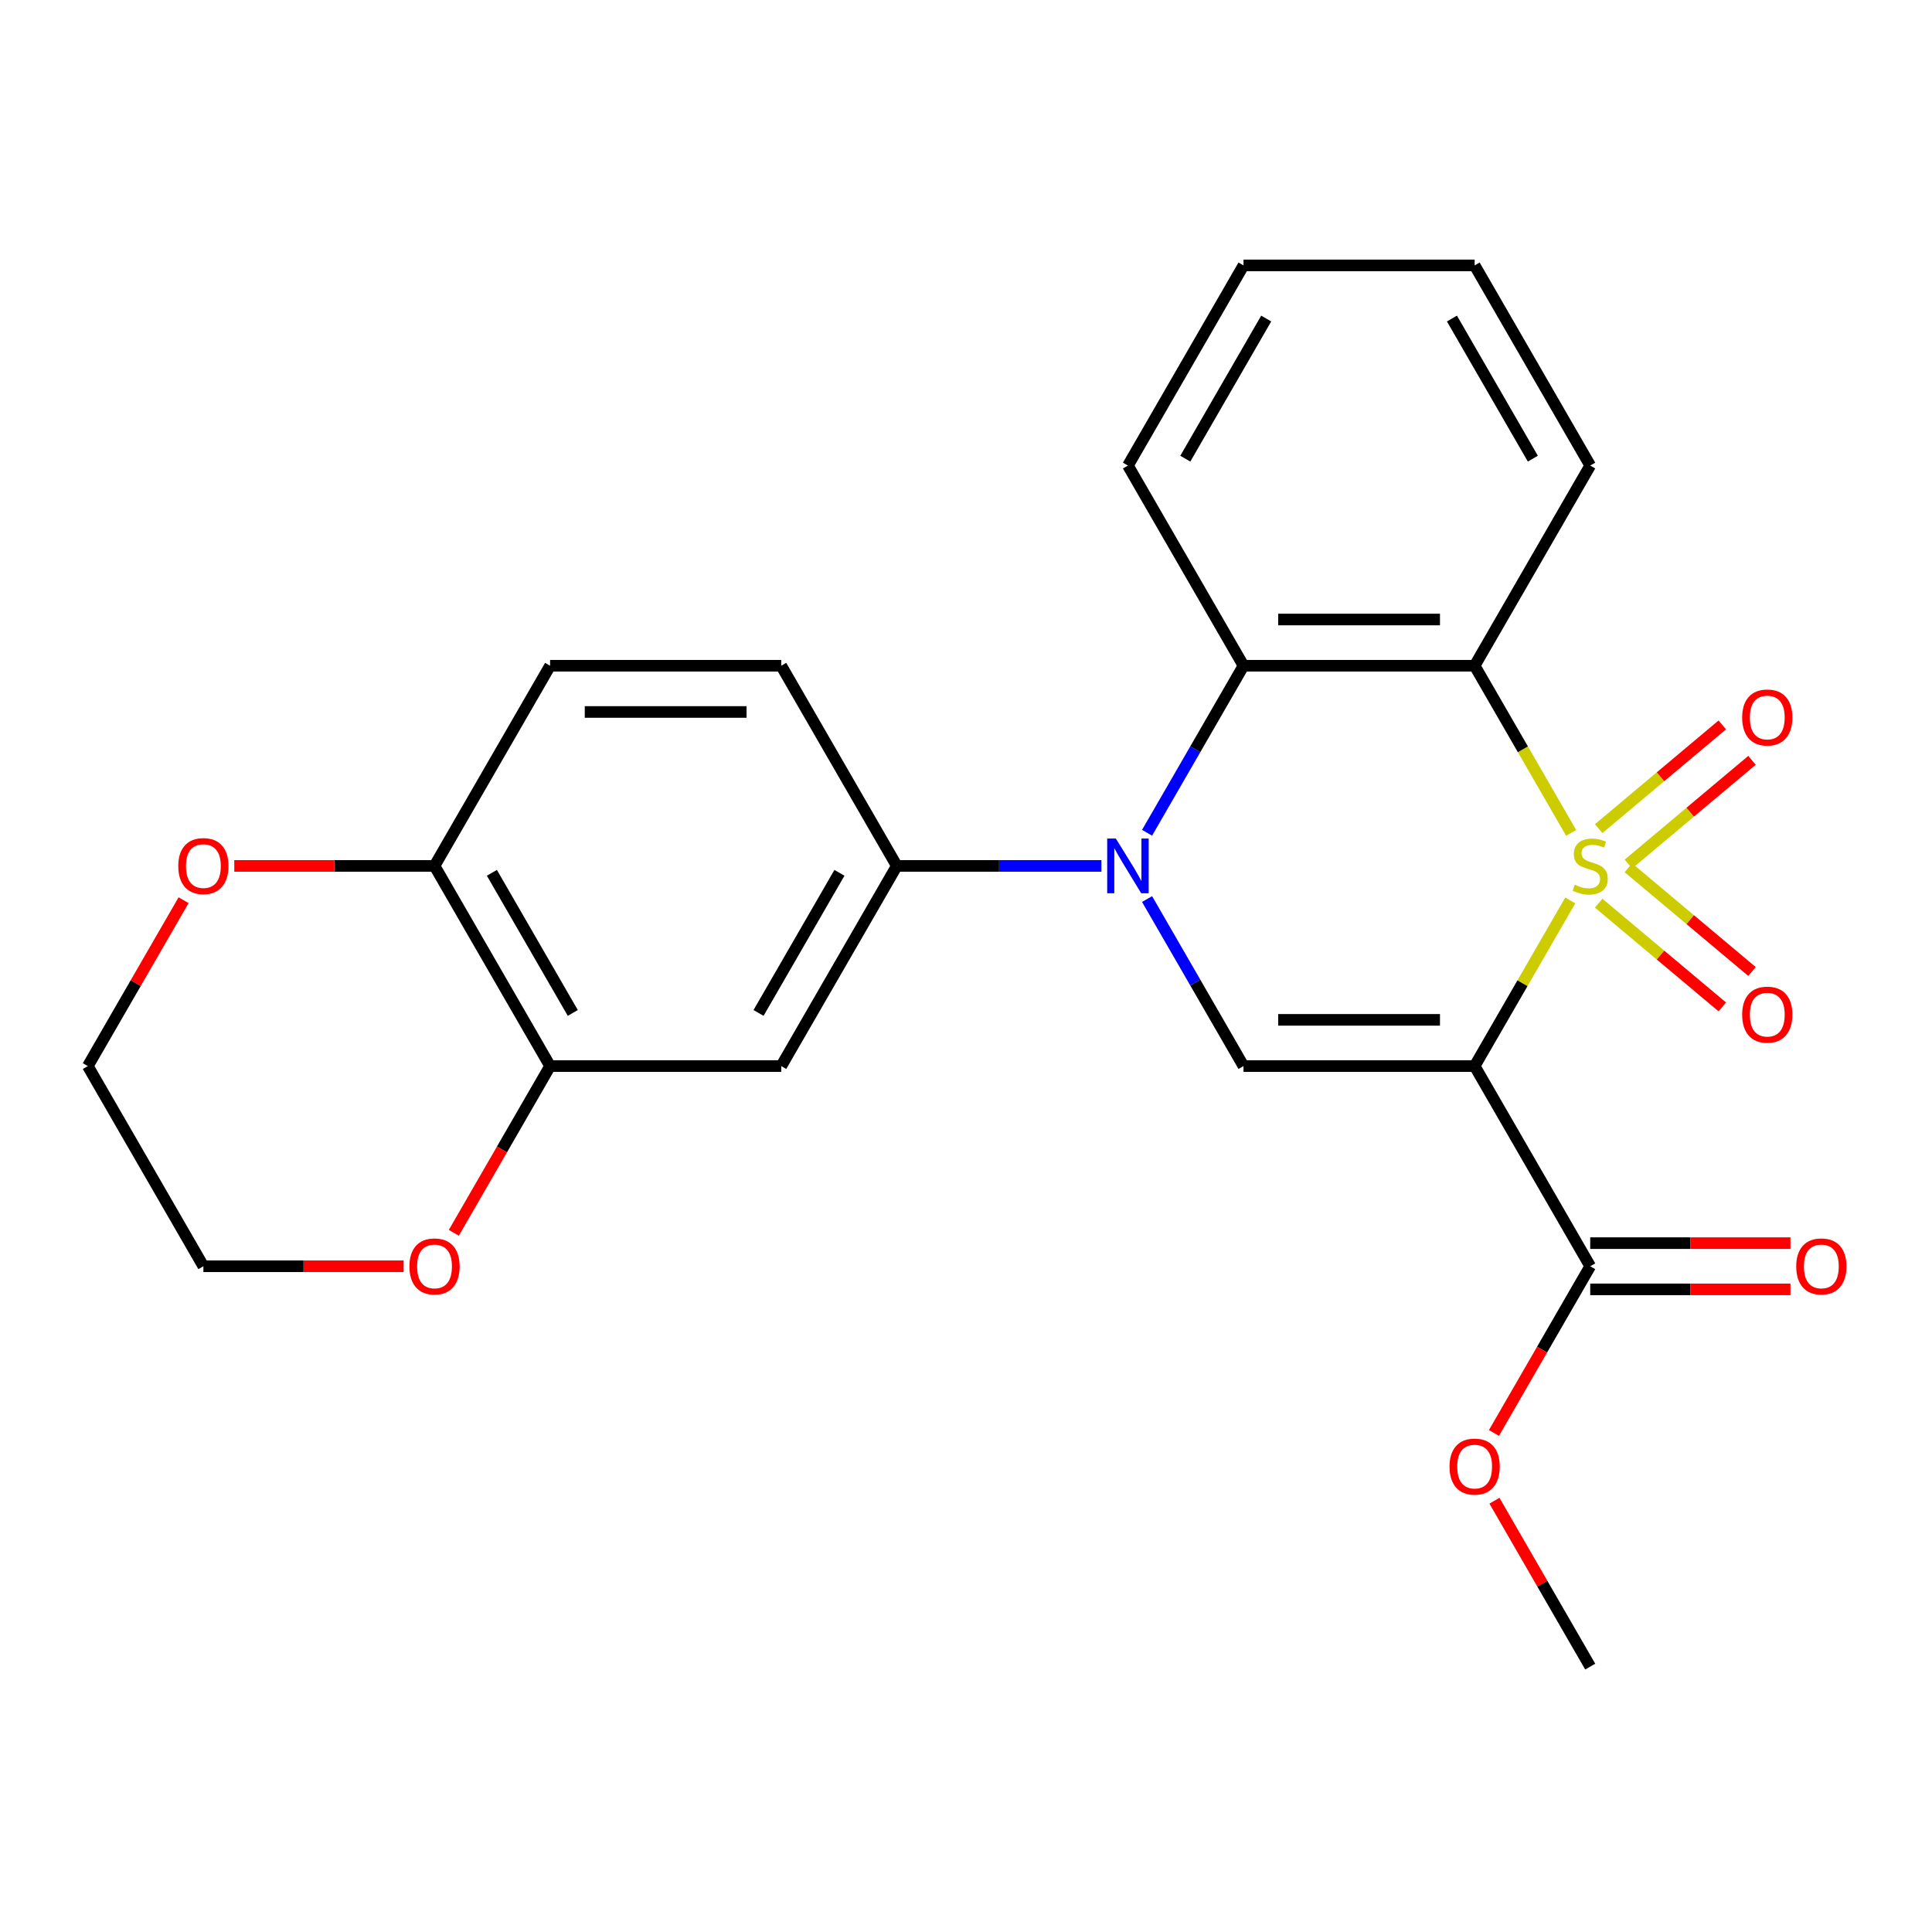 <?xml version='1.0' encoding='iso-8859-1'?>
<svg version='1.1' baseProfile='full'
              xmlns='http://www.w3.org/2000/svg'
                      xmlns:rdkit='http://www.rdkit.org/xml'
                      xmlns:xlink='http://www.w3.org/1999/xlink'
                  xml:space='preserve'
width='1000px' height='1000px' viewBox='0 0 1000 1000'>
<!-- END OF HEADER -->
<rect style='opacity:1.0;fill:#FFFFFF;stroke:none' width='1000' height='1000' x='0' y='0'> </rect>
<path class='bond-0' d='M 812.775,466.067 L 788.025,508.935' style='fill:none;fill-rule:evenodd;stroke:#CCCC00;stroke-width:6px;stroke-linecap:butt;stroke-linejoin:miter;stroke-opacity:1' />
<path class='bond-0' d='M 788.025,508.935 L 763.274,551.804' style='fill:none;fill-rule:evenodd;stroke:#000000;stroke-width:6px;stroke-linecap:butt;stroke-linejoin:miter;stroke-opacity:1' />
<path class='bond-1' d='M 813.214,431.085 L 788.244,387.836' style='fill:none;fill-rule:evenodd;stroke:#CCCC00;stroke-width:6px;stroke-linecap:butt;stroke-linejoin:miter;stroke-opacity:1' />
<path class='bond-1' d='M 788.244,387.836 L 763.274,344.587' style='fill:none;fill-rule:evenodd;stroke:#000000;stroke-width:6px;stroke-linecap:butt;stroke-linejoin:miter;stroke-opacity:1' />
<path class='bond-8' d='M 842.854,447.232 L 874.843,420.389' style='fill:none;fill-rule:evenodd;stroke:#CCCC00;stroke-width:6px;stroke-linecap:butt;stroke-linejoin:miter;stroke-opacity:1' />
<path class='bond-8' d='M 874.843,420.389 L 906.833,393.547' style='fill:none;fill-rule:evenodd;stroke:#FF0000;stroke-width:6px;stroke-linecap:butt;stroke-linejoin:miter;stroke-opacity:1' />
<path class='bond-8' d='M 827.473,428.902 L 859.463,402.06' style='fill:none;fill-rule:evenodd;stroke:#CCCC00;stroke-width:6px;stroke-linecap:butt;stroke-linejoin:miter;stroke-opacity:1' />
<path class='bond-8' d='M 859.463,402.06 L 891.453,375.218' style='fill:none;fill-rule:evenodd;stroke:#FF0000;stroke-width:6px;stroke-linecap:butt;stroke-linejoin:miter;stroke-opacity:1' />
<path class='bond-9' d='M 827.473,467.489 L 859.463,494.332' style='fill:none;fill-rule:evenodd;stroke:#CCCC00;stroke-width:6px;stroke-linecap:butt;stroke-linejoin:miter;stroke-opacity:1' />
<path class='bond-9' d='M 859.463,494.332 L 891.453,521.174' style='fill:none;fill-rule:evenodd;stroke:#FF0000;stroke-width:6px;stroke-linecap:butt;stroke-linejoin:miter;stroke-opacity:1' />
<path class='bond-9' d='M 842.854,449.16 L 874.843,476.002' style='fill:none;fill-rule:evenodd;stroke:#CCCC00;stroke-width:6px;stroke-linecap:butt;stroke-linejoin:miter;stroke-opacity:1' />
<path class='bond-9' d='M 874.843,476.002 L 906.833,502.845' style='fill:none;fill-rule:evenodd;stroke:#FF0000;stroke-width:6px;stroke-linecap:butt;stroke-linejoin:miter;stroke-opacity:1' />
<path class='bond-3' d='M 763.274,551.804 L 643.638,551.804' style='fill:none;fill-rule:evenodd;stroke:#000000;stroke-width:6px;stroke-linecap:butt;stroke-linejoin:miter;stroke-opacity:1' />
<path class='bond-3' d='M 745.329,527.877 L 661.583,527.877' style='fill:none;fill-rule:evenodd;stroke:#000000;stroke-width:6px;stroke-linecap:butt;stroke-linejoin:miter;stroke-opacity:1' />
<path class='bond-6' d='M 763.274,551.804 L 823.093,655.413' style='fill:none;fill-rule:evenodd;stroke:#000000;stroke-width:6px;stroke-linecap:butt;stroke-linejoin:miter;stroke-opacity:1' />
<path class='bond-4' d='M 763.274,344.587 L 643.638,344.587' style='fill:none;fill-rule:evenodd;stroke:#000000;stroke-width:6px;stroke-linecap:butt;stroke-linejoin:miter;stroke-opacity:1' />
<path class='bond-4' d='M 745.329,320.66 L 661.583,320.66' style='fill:none;fill-rule:evenodd;stroke:#000000;stroke-width:6px;stroke-linecap:butt;stroke-linejoin:miter;stroke-opacity:1' />
<path class='bond-17' d='M 763.274,344.587 L 823.093,240.979' style='fill:none;fill-rule:evenodd;stroke:#000000;stroke-width:6px;stroke-linecap:butt;stroke-linejoin:miter;stroke-opacity:1' />
<path class='bond-2' d='M 593.721,431.045 L 618.68,387.816' style='fill:none;fill-rule:evenodd;stroke:#0000FF;stroke-width:6px;stroke-linecap:butt;stroke-linejoin:miter;stroke-opacity:1' />
<path class='bond-2' d='M 618.68,387.816 L 643.638,344.587' style='fill:none;fill-rule:evenodd;stroke:#000000;stroke-width:6px;stroke-linecap:butt;stroke-linejoin:miter;stroke-opacity:1' />
<path class='bond-5' d='M 570.088,448.196 L 517.136,448.196' style='fill:none;fill-rule:evenodd;stroke:#0000FF;stroke-width:6px;stroke-linecap:butt;stroke-linejoin:miter;stroke-opacity:1' />
<path class='bond-5' d='M 517.136,448.196 L 464.183,448.196' style='fill:none;fill-rule:evenodd;stroke:#000000;stroke-width:6px;stroke-linecap:butt;stroke-linejoin:miter;stroke-opacity:1' />
<path class='bond-25' d='M 593.721,465.347 L 618.68,508.575' style='fill:none;fill-rule:evenodd;stroke:#0000FF;stroke-width:6px;stroke-linecap:butt;stroke-linejoin:miter;stroke-opacity:1' />
<path class='bond-25' d='M 618.68,508.575 L 643.638,551.804' style='fill:none;fill-rule:evenodd;stroke:#000000;stroke-width:6px;stroke-linecap:butt;stroke-linejoin:miter;stroke-opacity:1' />
<path class='bond-19' d='M 643.638,344.587 L 583.819,240.979' style='fill:none;fill-rule:evenodd;stroke:#000000;stroke-width:6px;stroke-linecap:butt;stroke-linejoin:miter;stroke-opacity:1' />
<path class='bond-7' d='M 464.183,448.196 L 404.364,551.804' style='fill:none;fill-rule:evenodd;stroke:#000000;stroke-width:6px;stroke-linecap:butt;stroke-linejoin:miter;stroke-opacity:1' />
<path class='bond-7' d='M 434.488,451.773 L 392.616,524.299' style='fill:none;fill-rule:evenodd;stroke:#000000;stroke-width:6px;stroke-linecap:butt;stroke-linejoin:miter;stroke-opacity:1' />
<path class='bond-13' d='M 464.183,448.196 L 404.364,344.587' style='fill:none;fill-rule:evenodd;stroke:#000000;stroke-width:6px;stroke-linecap:butt;stroke-linejoin:miter;stroke-opacity:1' />
<path class='bond-14' d='M 823.093,667.376 L 874.915,667.376' style='fill:none;fill-rule:evenodd;stroke:#000000;stroke-width:6px;stroke-linecap:butt;stroke-linejoin:miter;stroke-opacity:1' />
<path class='bond-14' d='M 874.915,667.376 L 926.738,667.376' style='fill:none;fill-rule:evenodd;stroke:#FF0000;stroke-width:6px;stroke-linecap:butt;stroke-linejoin:miter;stroke-opacity:1' />
<path class='bond-14' d='M 823.093,643.449 L 874.915,643.449' style='fill:none;fill-rule:evenodd;stroke:#000000;stroke-width:6px;stroke-linecap:butt;stroke-linejoin:miter;stroke-opacity:1' />
<path class='bond-14' d='M 874.915,643.449 L 926.738,643.449' style='fill:none;fill-rule:evenodd;stroke:#FF0000;stroke-width:6px;stroke-linecap:butt;stroke-linejoin:miter;stroke-opacity:1' />
<path class='bond-18' d='M 823.093,655.413 L 798.181,698.561' style='fill:none;fill-rule:evenodd;stroke:#000000;stroke-width:6px;stroke-linecap:butt;stroke-linejoin:miter;stroke-opacity:1' />
<path class='bond-18' d='M 798.181,698.561 L 773.269,741.71' style='fill:none;fill-rule:evenodd;stroke:#FF0000;stroke-width:6px;stroke-linecap:butt;stroke-linejoin:miter;stroke-opacity:1' />
<path class='bond-10' d='M 404.364,551.804 L 284.728,551.804' style='fill:none;fill-rule:evenodd;stroke:#000000;stroke-width:6px;stroke-linecap:butt;stroke-linejoin:miter;stroke-opacity:1' />
<path class='bond-12' d='M 284.728,551.804 L 259.816,594.953' style='fill:none;fill-rule:evenodd;stroke:#000000;stroke-width:6px;stroke-linecap:butt;stroke-linejoin:miter;stroke-opacity:1' />
<path class='bond-12' d='M 259.816,594.953 L 234.904,638.102' style='fill:none;fill-rule:evenodd;stroke:#FF0000;stroke-width:6px;stroke-linecap:butt;stroke-linejoin:miter;stroke-opacity:1' />
<path class='bond-27' d='M 284.728,551.804 L 224.909,448.196' style='fill:none;fill-rule:evenodd;stroke:#000000;stroke-width:6px;stroke-linecap:butt;stroke-linejoin:miter;stroke-opacity:1' />
<path class='bond-27' d='M 296.477,524.299 L 254.604,451.773' style='fill:none;fill-rule:evenodd;stroke:#000000;stroke-width:6px;stroke-linecap:butt;stroke-linejoin:miter;stroke-opacity:1' />
<path class='bond-11' d='M 224.909,448.196 L 284.728,344.587' style='fill:none;fill-rule:evenodd;stroke:#000000;stroke-width:6px;stroke-linecap:butt;stroke-linejoin:miter;stroke-opacity:1' />
<path class='bond-15' d='M 224.909,448.196 L 173.087,448.196' style='fill:none;fill-rule:evenodd;stroke:#000000;stroke-width:6px;stroke-linecap:butt;stroke-linejoin:miter;stroke-opacity:1' />
<path class='bond-15' d='M 173.087,448.196 L 121.264,448.196' style='fill:none;fill-rule:evenodd;stroke:#FF0000;stroke-width:6px;stroke-linecap:butt;stroke-linejoin:miter;stroke-opacity:1' />
<path class='bond-20' d='M 208.919,655.413 L 157.096,655.413' style='fill:none;fill-rule:evenodd;stroke:#FF0000;stroke-width:6px;stroke-linecap:butt;stroke-linejoin:miter;stroke-opacity:1' />
<path class='bond-20' d='M 157.096,655.413 L 105.273,655.413' style='fill:none;fill-rule:evenodd;stroke:#000000;stroke-width:6px;stroke-linecap:butt;stroke-linejoin:miter;stroke-opacity:1' />
<path class='bond-16' d='M 404.364,344.587 L 284.728,344.587' style='fill:none;fill-rule:evenodd;stroke:#000000;stroke-width:6px;stroke-linecap:butt;stroke-linejoin:miter;stroke-opacity:1' />
<path class='bond-16' d='M 386.419,368.515 L 302.673,368.515' style='fill:none;fill-rule:evenodd;stroke:#000000;stroke-width:6px;stroke-linecap:butt;stroke-linejoin:miter;stroke-opacity:1' />
<path class='bond-21' d='M 95.024,465.947 L 70.24,508.875' style='fill:none;fill-rule:evenodd;stroke:#FF0000;stroke-width:6px;stroke-linecap:butt;stroke-linejoin:miter;stroke-opacity:1' />
<path class='bond-21' d='M 70.24,508.875 L 45.455,551.804' style='fill:none;fill-rule:evenodd;stroke:#000000;stroke-width:6px;stroke-linecap:butt;stroke-linejoin:miter;stroke-opacity:1' />
<path class='bond-23' d='M 823.093,240.979 L 763.274,137.371' style='fill:none;fill-rule:evenodd;stroke:#000000;stroke-width:6px;stroke-linecap:butt;stroke-linejoin:miter;stroke-opacity:1' />
<path class='bond-23' d='M 793.398,237.402 L 751.525,164.876' style='fill:none;fill-rule:evenodd;stroke:#000000;stroke-width:6px;stroke-linecap:butt;stroke-linejoin:miter;stroke-opacity:1' />
<path class='bond-22' d='M 773.523,776.772 L 798.308,819.701' style='fill:none;fill-rule:evenodd;stroke:#FF0000;stroke-width:6px;stroke-linecap:butt;stroke-linejoin:miter;stroke-opacity:1' />
<path class='bond-22' d='M 798.308,819.701 L 823.093,862.629' style='fill:none;fill-rule:evenodd;stroke:#000000;stroke-width:6px;stroke-linecap:butt;stroke-linejoin:miter;stroke-opacity:1' />
<path class='bond-26' d='M 583.819,240.979 L 643.638,137.371' style='fill:none;fill-rule:evenodd;stroke:#000000;stroke-width:6px;stroke-linecap:butt;stroke-linejoin:miter;stroke-opacity:1' />
<path class='bond-26' d='M 613.514,237.402 L 655.387,164.876' style='fill:none;fill-rule:evenodd;stroke:#000000;stroke-width:6px;stroke-linecap:butt;stroke-linejoin:miter;stroke-opacity:1' />
<path class='bond-28' d='M 105.273,655.413 L 45.455,551.804' style='fill:none;fill-rule:evenodd;stroke:#000000;stroke-width:6px;stroke-linecap:butt;stroke-linejoin:miter;stroke-opacity:1' />
<path class='bond-24' d='M 763.274,137.371 L 643.638,137.371' style='fill:none;fill-rule:evenodd;stroke:#000000;stroke-width:6px;stroke-linecap:butt;stroke-linejoin:miter;stroke-opacity:1' />
<path  class='atom-0' d='M 815.093 457.916
Q 815.413 458.036, 816.733 458.596
Q 818.053 459.156, 819.493 459.516
Q 820.973 459.836, 822.413 459.836
Q 825.093 459.836, 826.653 458.556
Q 828.213 457.236, 828.213 454.956
Q 828.213 453.396, 827.413 452.436
Q 826.653 451.476, 825.453 450.956
Q 824.253 450.436, 822.253 449.836
Q 819.733 449.076, 818.213 448.356
Q 816.733 447.636, 815.653 446.116
Q 814.613 444.596, 814.613 442.036
Q 814.613 438.476, 817.013 436.276
Q 819.453 434.076, 824.253 434.076
Q 827.533 434.076, 831.253 435.636
L 830.333 438.716
Q 826.933 437.316, 824.373 437.316
Q 821.613 437.316, 820.093 438.476
Q 818.573 439.596, 818.613 441.556
Q 818.613 443.076, 819.373 443.996
Q 820.173 444.916, 821.293 445.436
Q 822.453 445.956, 824.373 446.556
Q 826.933 447.356, 828.453 448.156
Q 829.973 448.956, 831.053 450.596
Q 832.173 452.196, 832.173 454.956
Q 832.173 458.876, 829.533 460.996
Q 826.933 463.076, 822.573 463.076
Q 820.053 463.076, 818.133 462.516
Q 816.253 461.996, 814.013 461.076
L 815.093 457.916
' fill='#CCCC00'/>
<path  class='atom-3' d='M 577.559 434.036
L 586.839 449.036
Q 587.759 450.516, 589.239 453.196
Q 590.719 455.876, 590.799 456.036
L 590.799 434.036
L 594.559 434.036
L 594.559 462.356
L 590.679 462.356
L 580.719 445.956
Q 579.559 444.036, 578.319 441.836
Q 577.119 439.636, 576.759 438.956
L 576.759 462.356
L 573.079 462.356
L 573.079 434.036
L 577.559 434.036
' fill='#0000FF'/>
<path  class='atom-9' d='M 901.74 371.375
Q 901.74 364.575, 905.1 360.775
Q 908.46 356.975, 914.74 356.975
Q 921.02 356.975, 924.38 360.775
Q 927.74 364.575, 927.74 371.375
Q 927.74 378.255, 924.34 382.175
Q 920.94 386.055, 914.74 386.055
Q 908.5 386.055, 905.1 382.175
Q 901.74 378.295, 901.74 371.375
M 914.74 382.855
Q 919.06 382.855, 921.38 379.975
Q 923.74 377.055, 923.74 371.375
Q 923.74 365.815, 921.38 363.015
Q 919.06 360.175, 914.74 360.175
Q 910.42 360.175, 908.06 362.975
Q 905.74 365.775, 905.74 371.375
Q 905.74 377.095, 908.06 379.975
Q 910.42 382.855, 914.74 382.855
' fill='#FF0000'/>
<path  class='atom-10' d='M 901.74 525.177
Q 901.74 518.377, 905.1 514.577
Q 908.46 510.777, 914.74 510.777
Q 921.02 510.777, 924.38 514.577
Q 927.74 518.377, 927.74 525.177
Q 927.74 532.057, 924.34 535.977
Q 920.94 539.857, 914.74 539.857
Q 908.5 539.857, 905.1 535.977
Q 901.74 532.097, 901.74 525.177
M 914.74 536.657
Q 919.06 536.657, 921.38 533.777
Q 923.74 530.857, 923.74 525.177
Q 923.74 519.617, 921.38 516.817
Q 919.06 513.977, 914.74 513.977
Q 910.42 513.977, 908.06 516.777
Q 905.74 519.577, 905.74 525.177
Q 905.74 530.897, 908.06 533.777
Q 910.42 536.657, 914.74 536.657
' fill='#FF0000'/>
<path  class='atom-13' d='M 211.909 655.493
Q 211.909 648.693, 215.269 644.893
Q 218.629 641.093, 224.909 641.093
Q 231.189 641.093, 234.549 644.893
Q 237.909 648.693, 237.909 655.493
Q 237.909 662.373, 234.509 666.293
Q 231.109 670.173, 224.909 670.173
Q 218.669 670.173, 215.269 666.293
Q 211.909 662.413, 211.909 655.493
M 224.909 666.973
Q 229.229 666.973, 231.549 664.093
Q 233.909 661.173, 233.909 655.493
Q 233.909 649.933, 231.549 647.133
Q 229.229 644.293, 224.909 644.293
Q 220.589 644.293, 218.229 647.093
Q 215.909 649.893, 215.909 655.493
Q 215.909 661.213, 218.229 664.093
Q 220.589 666.973, 224.909 666.973
' fill='#FF0000'/>
<path  class='atom-15' d='M 929.729 655.493
Q 929.729 648.693, 933.089 644.893
Q 936.449 641.093, 942.729 641.093
Q 949.009 641.093, 952.369 644.893
Q 955.729 648.693, 955.729 655.493
Q 955.729 662.373, 952.329 666.293
Q 948.929 670.173, 942.729 670.173
Q 936.489 670.173, 933.089 666.293
Q 929.729 662.413, 929.729 655.493
M 942.729 666.973
Q 947.049 666.973, 949.369 664.093
Q 951.729 661.173, 951.729 655.493
Q 951.729 649.933, 949.369 647.133
Q 947.049 644.293, 942.729 644.293
Q 938.409 644.293, 936.049 647.093
Q 933.729 649.893, 933.729 655.493
Q 933.729 661.213, 936.049 664.093
Q 938.409 666.973, 942.729 666.973
' fill='#FF0000'/>
<path  class='atom-16' d='M 92.273 448.276
Q 92.273 441.476, 95.633 437.676
Q 98.993 433.876, 105.273 433.876
Q 111.553 433.876, 114.913 437.676
Q 118.273 441.476, 118.273 448.276
Q 118.273 455.156, 114.873 459.076
Q 111.473 462.956, 105.273 462.956
Q 99.033 462.956, 95.633 459.076
Q 92.273 455.196, 92.273 448.276
M 105.273 459.756
Q 109.593 459.756, 111.913 456.876
Q 114.273 453.956, 114.273 448.276
Q 114.273 442.716, 111.913 439.916
Q 109.593 437.076, 105.273 437.076
Q 100.953 437.076, 98.593 439.876
Q 96.273 442.676, 96.273 448.276
Q 96.273 453.996, 98.593 456.876
Q 100.953 459.756, 105.273 459.756
' fill='#FF0000'/>
<path  class='atom-19' d='M 750.274 759.101
Q 750.274 752.301, 753.634 748.501
Q 756.994 744.701, 763.274 744.701
Q 769.554 744.701, 772.914 748.501
Q 776.274 752.301, 776.274 759.101
Q 776.274 765.981, 772.874 769.901
Q 769.474 773.781, 763.274 773.781
Q 757.034 773.781, 753.634 769.901
Q 750.274 766.021, 750.274 759.101
M 763.274 770.581
Q 767.594 770.581, 769.914 767.701
Q 772.274 764.781, 772.274 759.101
Q 772.274 753.541, 769.914 750.741
Q 767.594 747.901, 763.274 747.901
Q 758.954 747.901, 756.594 750.701
Q 754.274 753.501, 754.274 759.101
Q 754.274 764.821, 756.594 767.701
Q 758.954 770.581, 763.274 770.581
' fill='#FF0000'/>
</svg>

